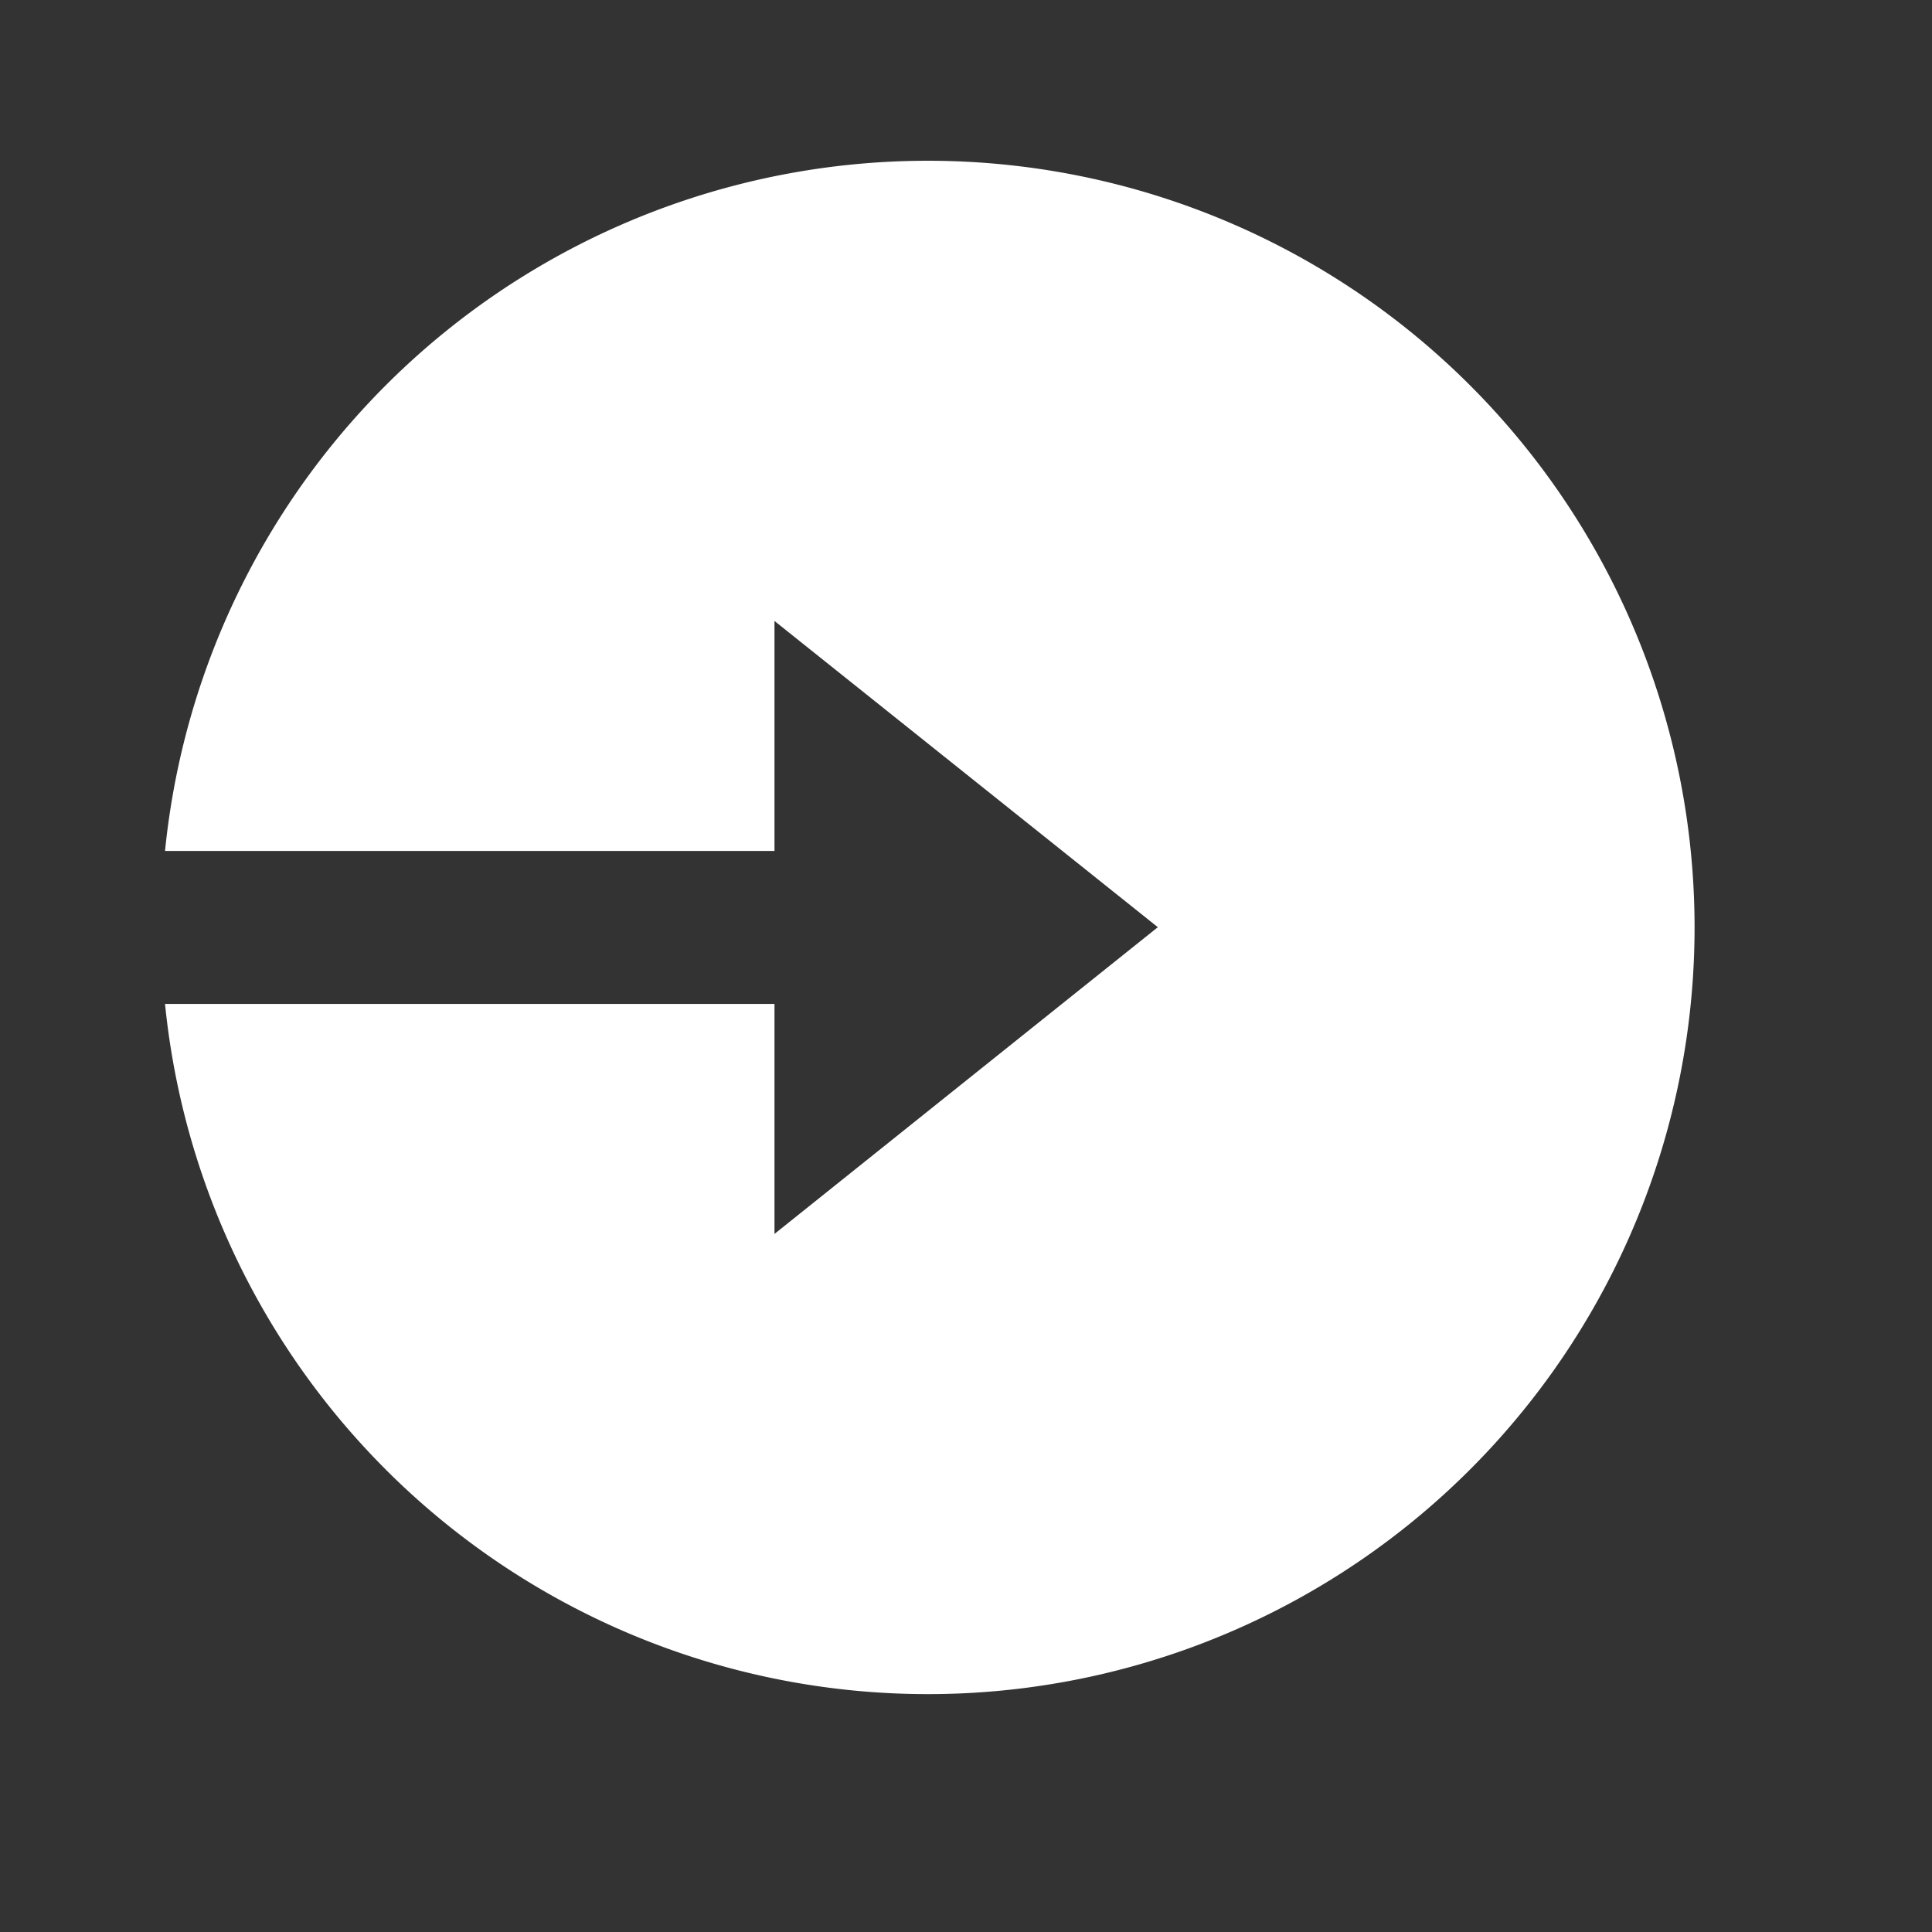 <svg xmlns="http://www.w3.org/2000/svg" width="24" height="24" viewBox="0 0 24 24"><rect x="0" y="0" width="24" height="24" fill="#333333" stroke="none"/><path d="M0,0H24V24H0Z" fill="none"/><path d="M9.621,10.571H2.05a9.524,9.524,0,1,1,0,1.9H9.621v2.857l4.762-3.81L9.621,7.714Z" fill="#fff"/></svg>